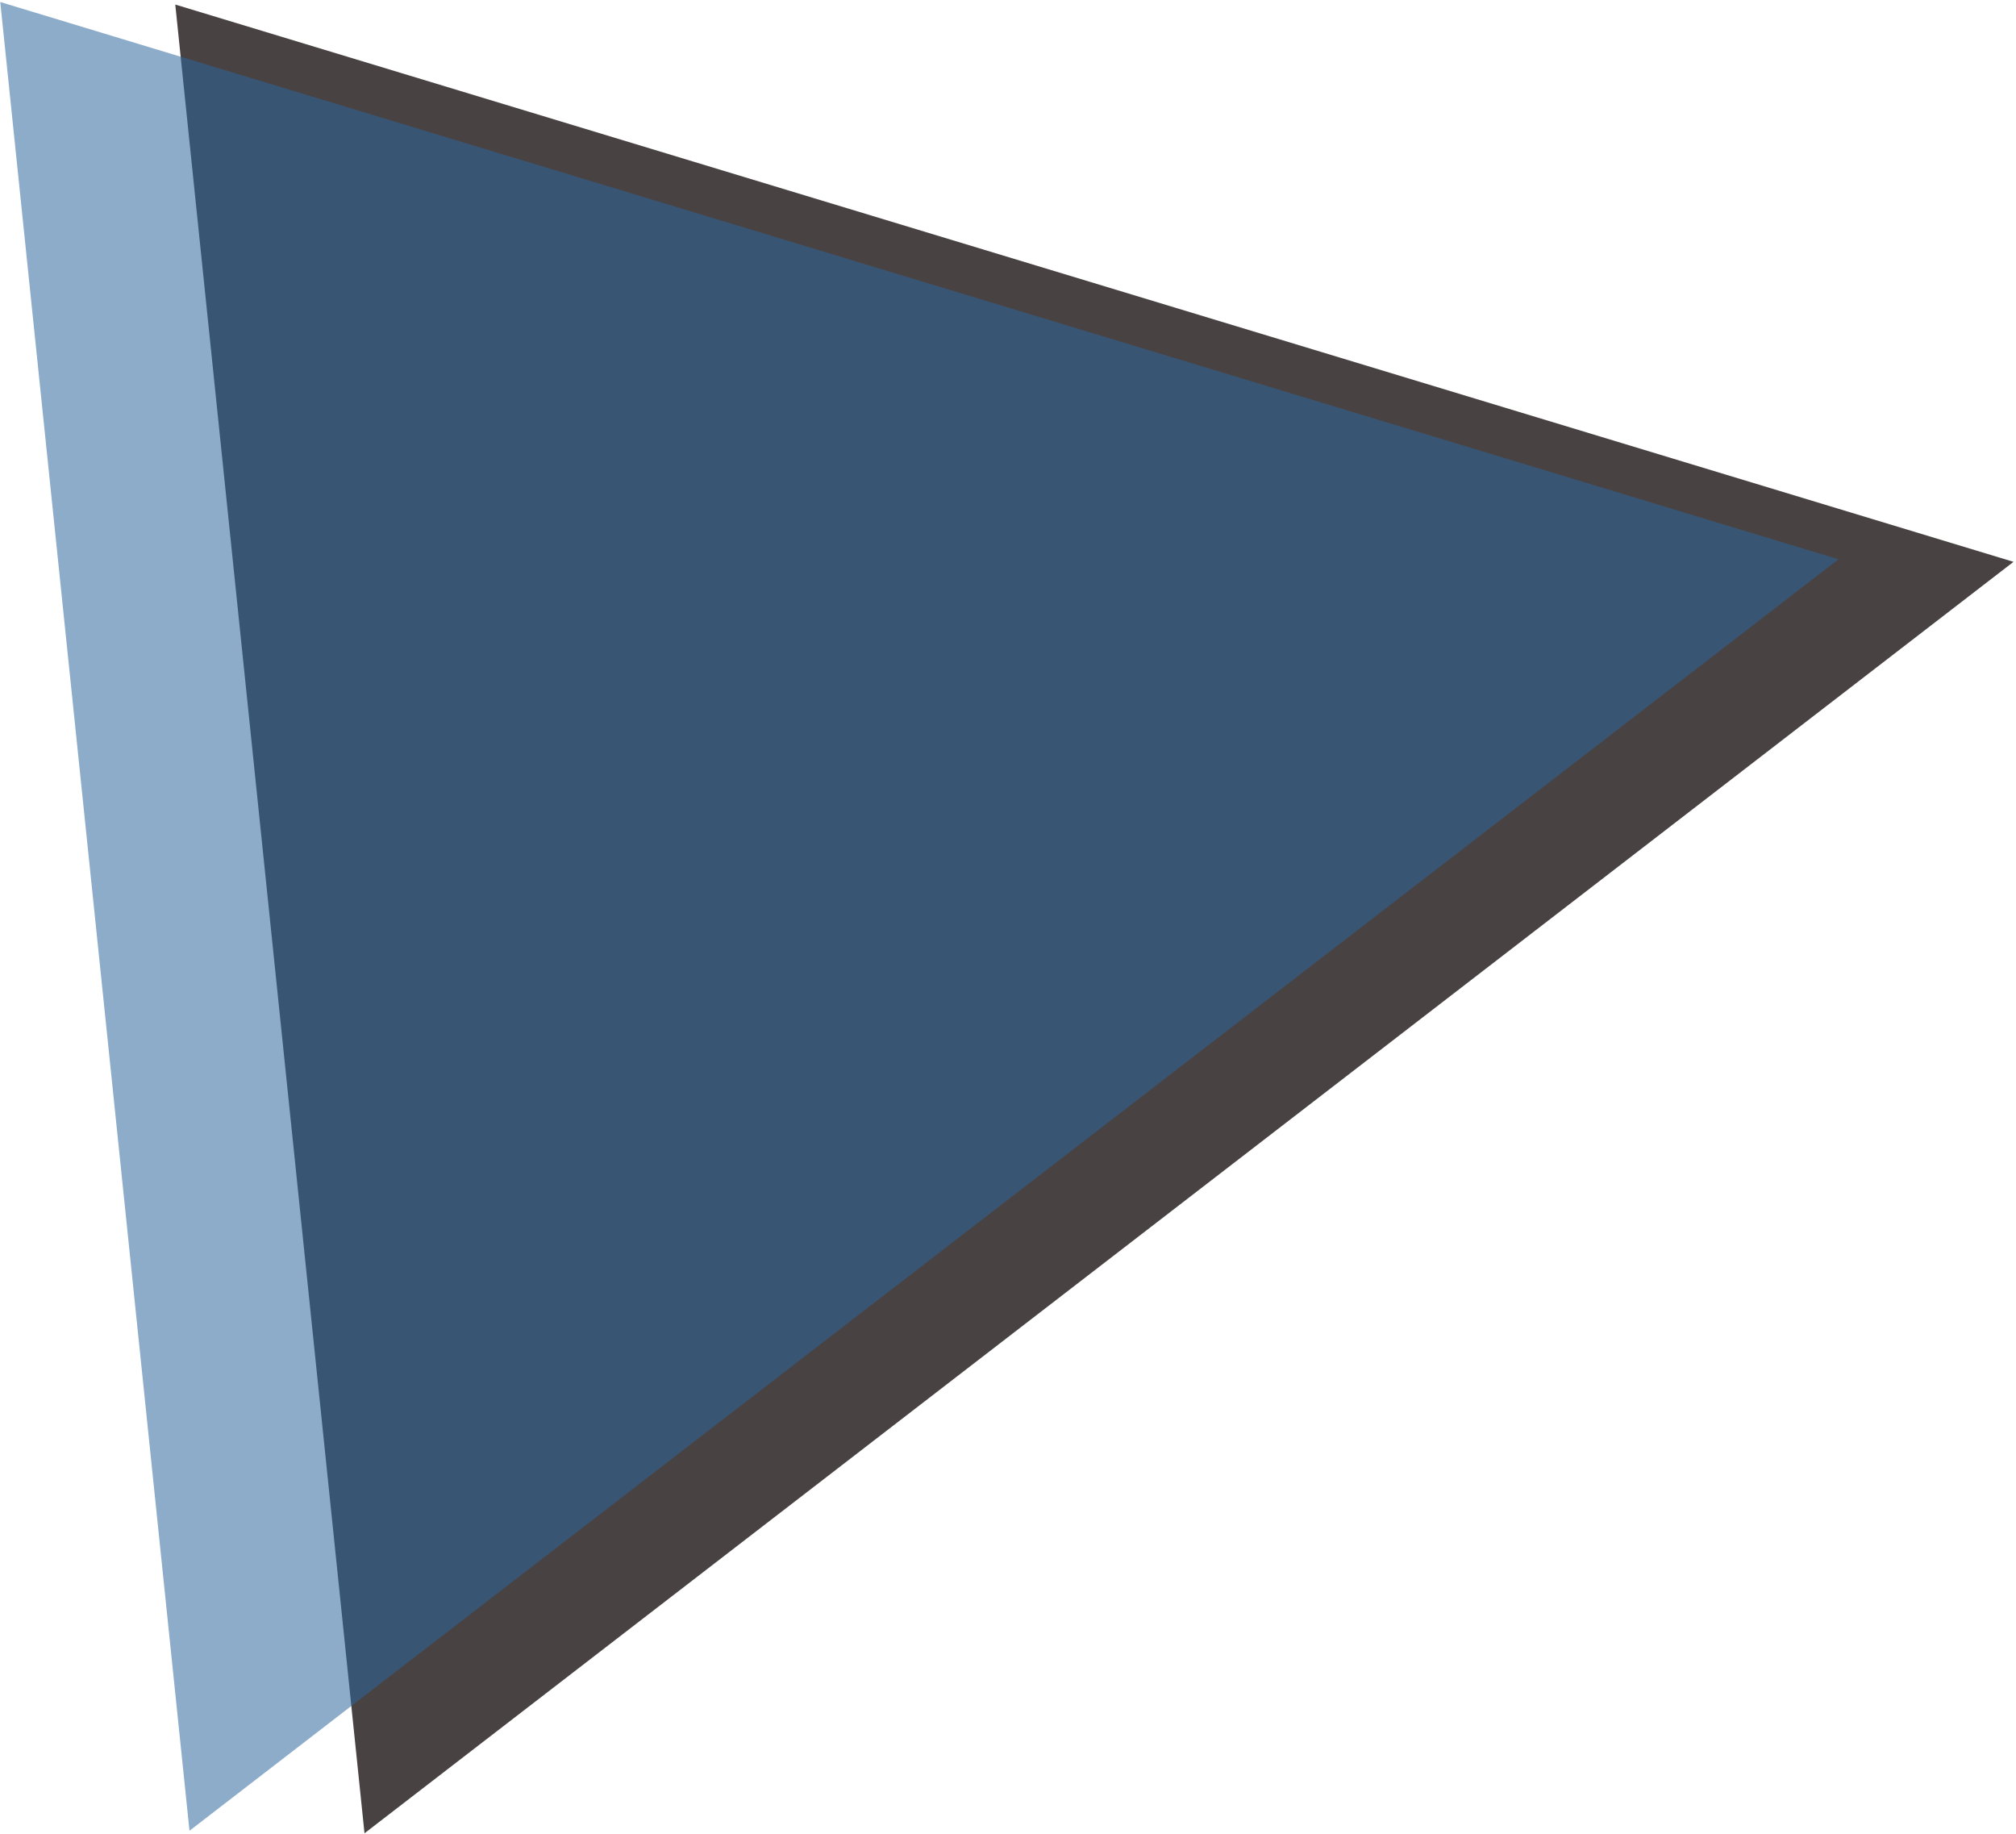 <svg width="807" height="734" viewBox="0 0 807 734" fill="none" xmlns="http://www.w3.org/2000/svg">
<path d="M70.162 1.821L806.004 224.87L145.909 733.762L70.162 1.821Z" fill="#494242"/>
<path d="M0.105 0.809L735.948 223.857L75.853 732.75L0.105 0.809Z" fill="#2B679E" fill-opacity="0.54"/>
</svg>
